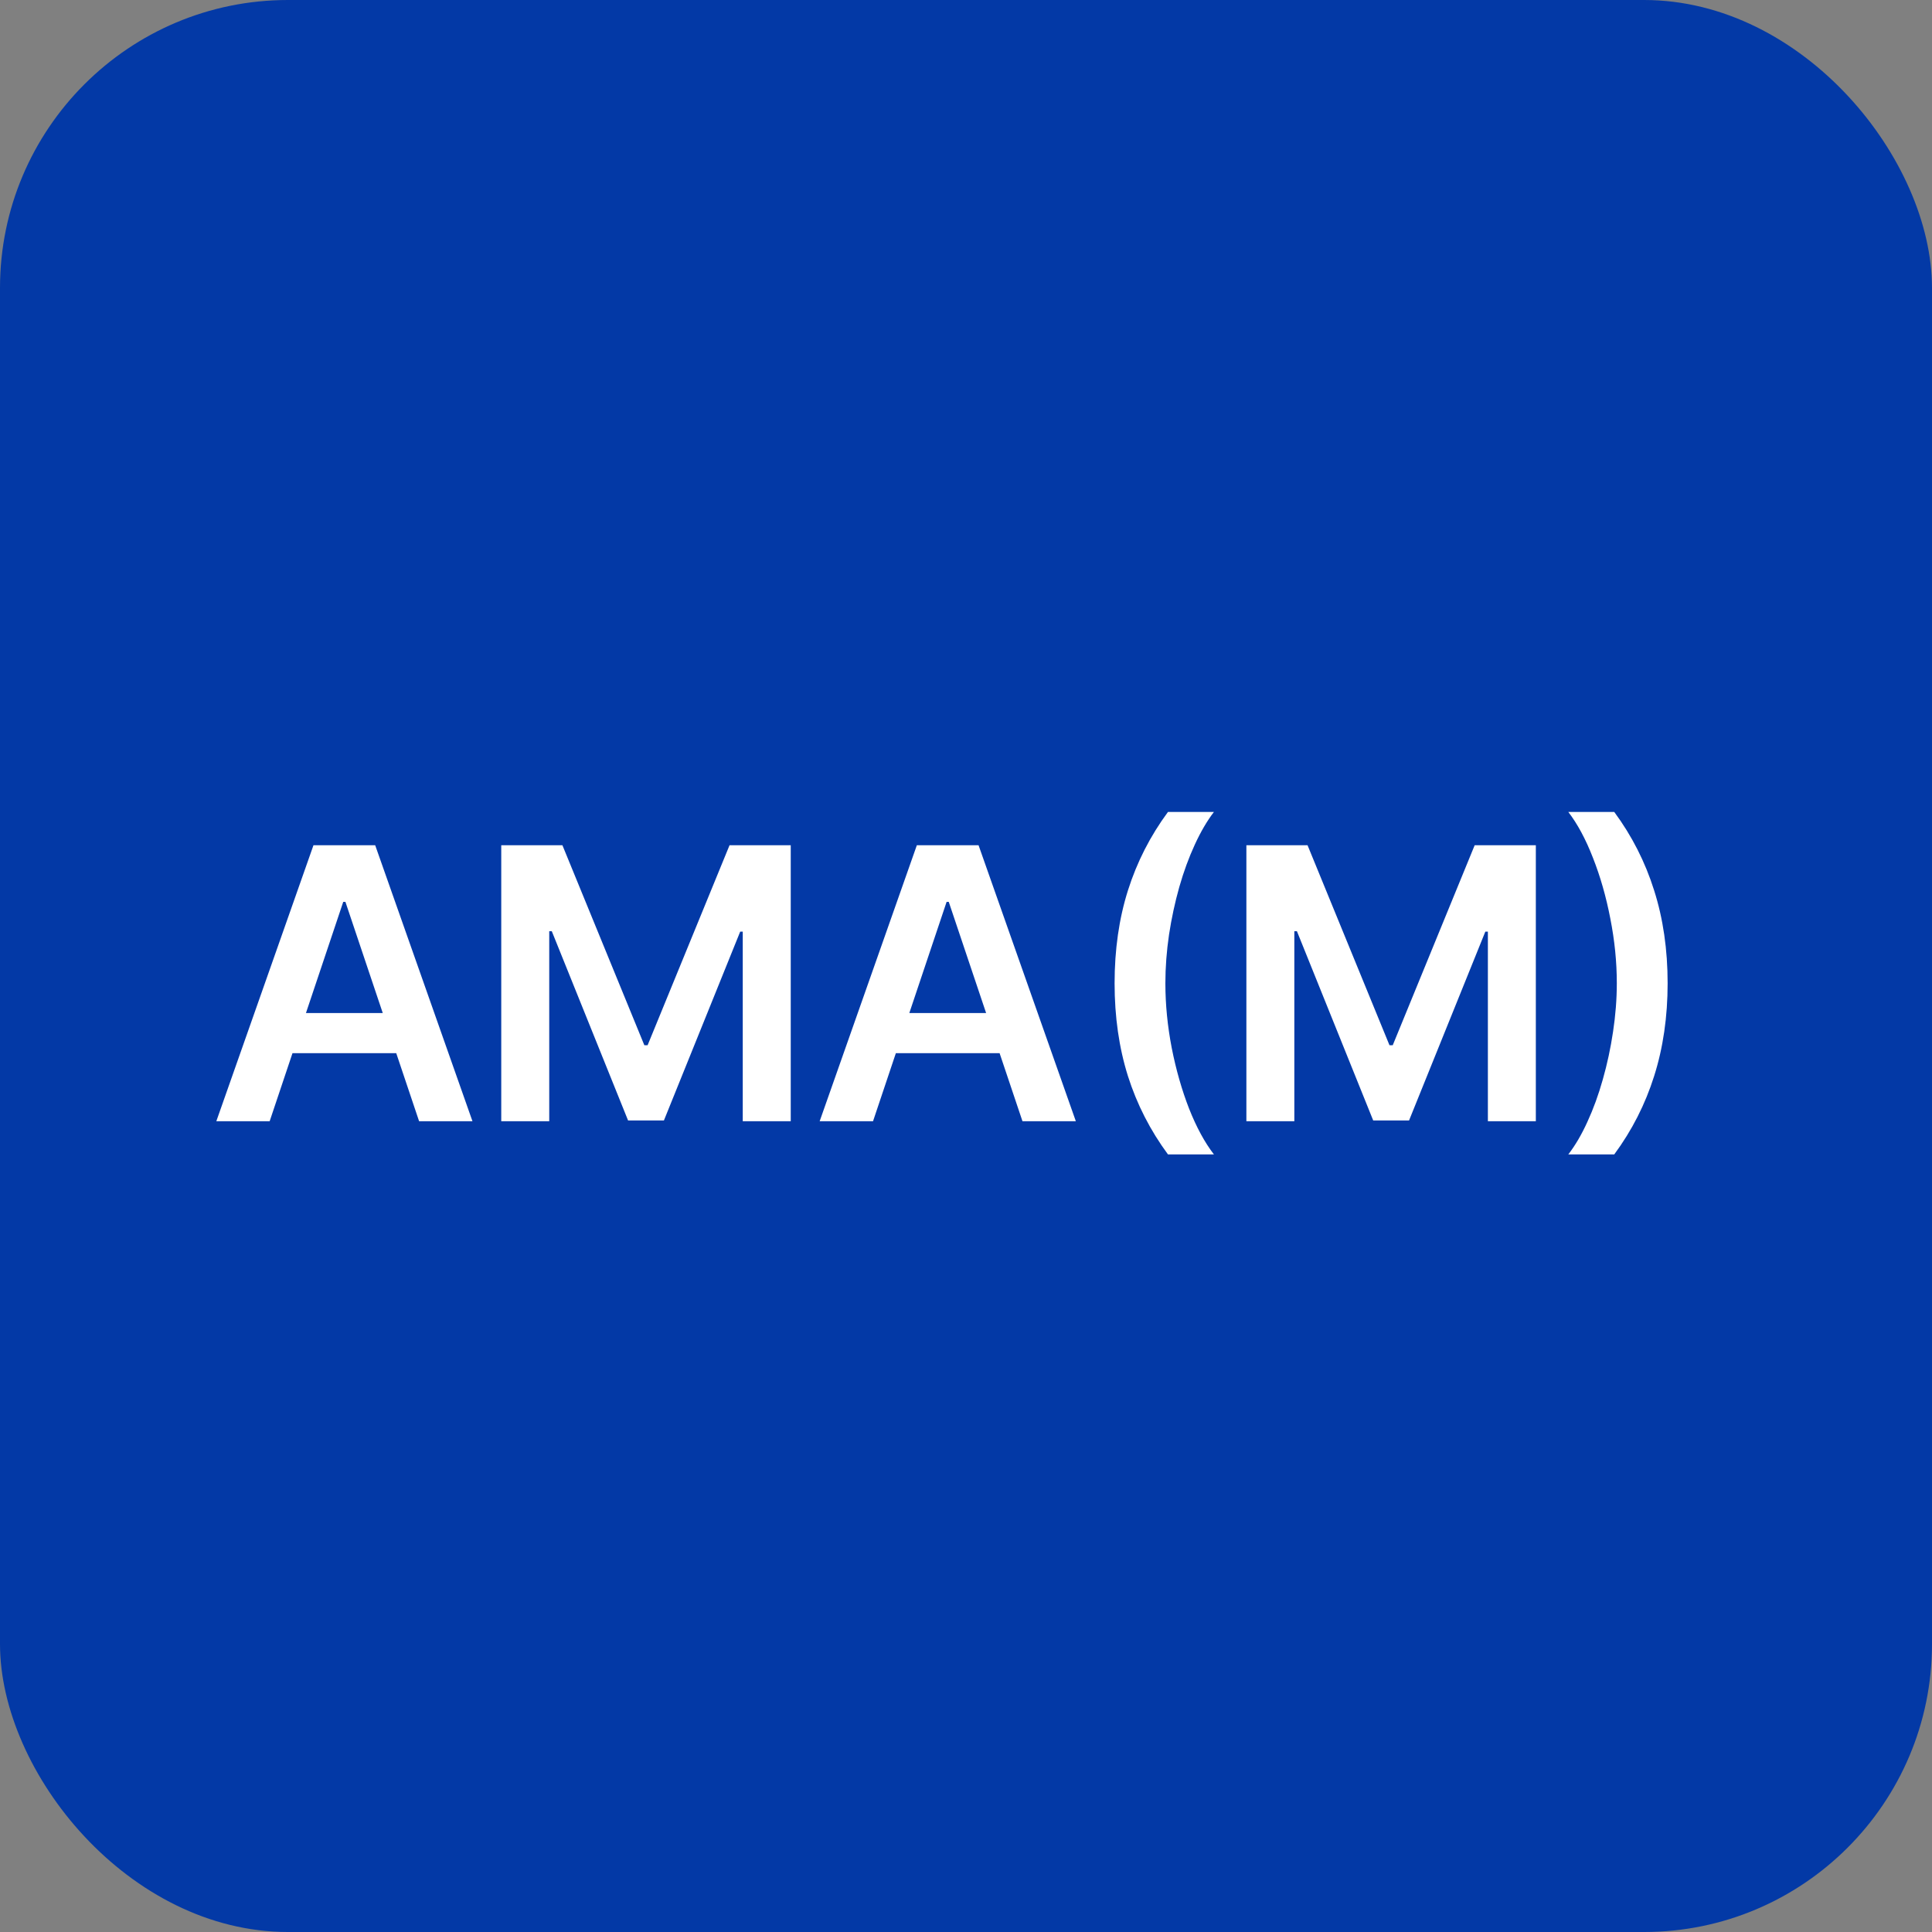 <svg width="56" height="56" viewBox="0 0 56 56" fill="none" xmlns="http://www.w3.org/2000/svg">
<rect x="0" y="0" width="56" height="56" fill="#808080" stroke="none"/>
<rect width="56" height="56" rx="8.348" fill="#0339A6"/>
<path d="M7.816 32.5H6.27L9.086 24.5H10.875L13.695 32.5H12.148L10.012 26.141H9.949L7.816 32.5ZM7.867 29.363H12.086V30.527H7.867V29.363ZM14.529 24.5H16.302L18.677 30.297H18.771L21.146 24.5H22.92V32.5H21.529V27.004H21.455L19.244 32.477H18.205L15.994 26.992H15.92V32.5H14.529V24.5ZM25.305 32.5H23.758L26.575 24.5H28.364L31.184 32.5H29.637L27.5 26.141H27.438L25.305 32.5ZM25.356 29.363H29.575V30.527H25.356V29.363ZM32.307 28.5C32.307 27.523 32.436 26.626 32.694 25.809C32.954 24.988 33.341 24.23 33.854 23.535H35.186C34.988 23.793 34.803 24.109 34.631 24.484C34.459 24.857 34.309 25.266 34.182 25.711C34.057 26.154 33.958 26.613 33.885 27.09C33.815 27.566 33.779 28.037 33.779 28.5C33.779 29.117 33.841 29.742 33.963 30.375C34.088 31.008 34.256 31.595 34.467 32.137C34.681 32.676 34.92 33.117 35.186 33.461H33.854C33.341 32.766 32.954 32.009 32.694 31.191C32.436 30.371 32.307 29.474 32.307 28.5ZM36.127 24.5H37.9L40.275 30.297H40.369L42.744 24.5H44.517V32.5H43.127V27.004H43.053L40.842 32.477H39.803L37.592 26.992H37.517V32.5H36.127V24.5ZM48.337 28.5C48.337 29.474 48.206 30.371 47.946 31.191C47.688 32.009 47.303 32.766 46.79 33.461H45.458C45.658 33.203 45.843 32.888 46.012 32.516C46.184 32.143 46.333 31.734 46.458 31.289C46.585 30.844 46.684 30.383 46.755 29.906C46.827 29.43 46.864 28.961 46.864 28.5C46.864 27.883 46.801 27.258 46.676 26.625C46.554 25.992 46.386 25.405 46.172 24.863C45.962 24.322 45.723 23.879 45.458 23.535H46.79C47.303 24.23 47.688 24.988 47.946 25.809C48.206 26.626 48.337 27.523 48.337 28.5Z" fill="white"/>
</svg>
